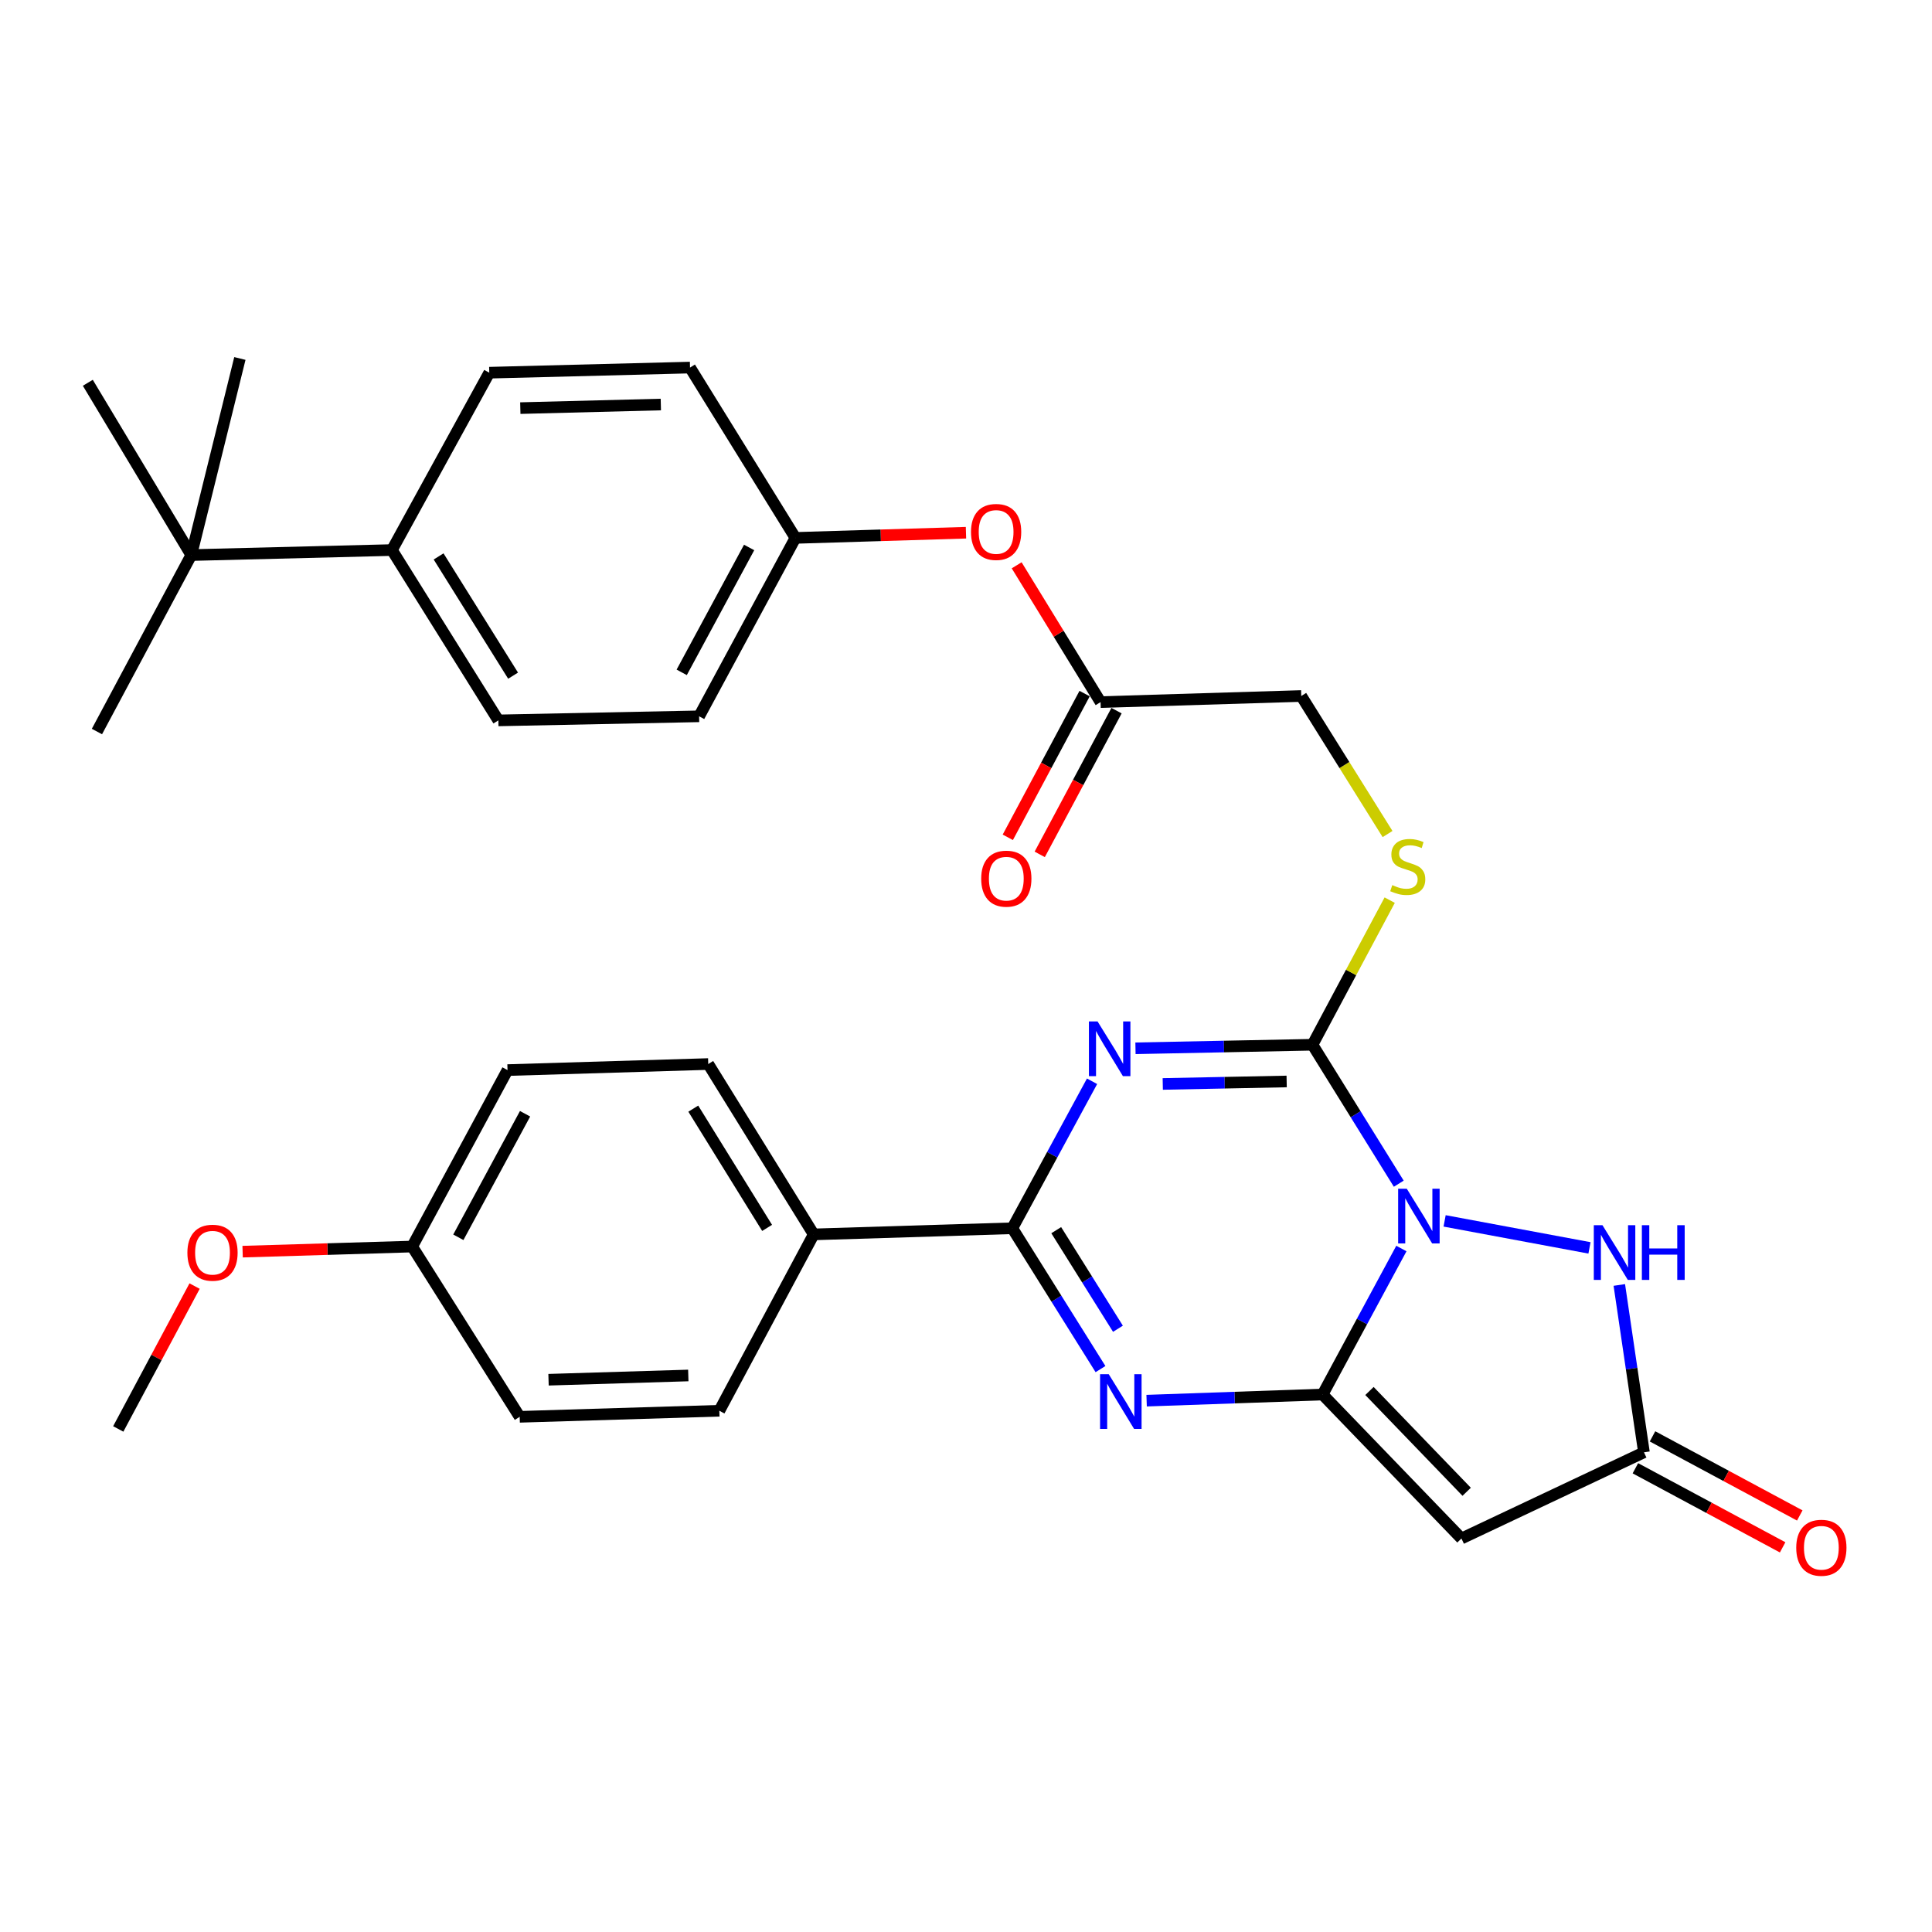 <?xml version='1.0' encoding='iso-8859-1'?>
<svg version='1.1' baseProfile='full'
              xmlns='http://www.w3.org/2000/svg'
                      xmlns:rdkit='http://www.rdkit.org/xml'
                      xmlns:xlink='http://www.w3.org/1999/xlink'
                  xml:space='preserve'
width='1000px' height='1000px' viewBox='0 0 1000 1000'>
<!-- END OF HEADER -->
<rect style='opacity:1.0;fill:#FFFFFF;stroke:none' width='1000' height='1000' x='0' y='0'> </rect>
<path class='bond-0' d='M 725.355,646.231 L 704.96,684.016' style='fill:none;fill-rule:evenodd;stroke:#0000FF;stroke-width:6px;stroke-linecap:butt;stroke-linejoin:miter;stroke-opacity:1' />
<path class='bond-0' d='M 704.96,684.016 L 684.564,721.801' style='fill:none;fill-rule:evenodd;stroke:#000000;stroke-width:6px;stroke-linecap:butt;stroke-linejoin:miter;stroke-opacity:1' />
<path class='bond-2' d='M 724.001,612.678 L 701.67,576.718' style='fill:none;fill-rule:evenodd;stroke:#0000FF;stroke-width:6px;stroke-linecap:butt;stroke-linejoin:miter;stroke-opacity:1' />
<path class='bond-2' d='M 701.67,576.718 L 679.339,540.759' style='fill:none;fill-rule:evenodd;stroke:#000000;stroke-width:6px;stroke-linecap:butt;stroke-linejoin:miter;stroke-opacity:1' />
<path class='bond-6' d='M 747.731,631.929 L 822.712,645.902' style='fill:none;fill-rule:evenodd;stroke:#0000FF;stroke-width:6px;stroke-linecap:butt;stroke-linejoin:miter;stroke-opacity:1' />
<path class='bond-3' d='M 684.564,721.801 L 639.026,723.389' style='fill:none;fill-rule:evenodd;stroke:#000000;stroke-width:6px;stroke-linecap:butt;stroke-linejoin:miter;stroke-opacity:1' />
<path class='bond-3' d='M 639.026,723.389 L 593.489,724.978' style='fill:none;fill-rule:evenodd;stroke:#0000FF;stroke-width:6px;stroke-linecap:butt;stroke-linejoin:miter;stroke-opacity:1' />
<path class='bond-5' d='M 684.564,721.801 L 756.442,796.332' style='fill:none;fill-rule:evenodd;stroke:#000000;stroke-width:6px;stroke-linecap:butt;stroke-linejoin:miter;stroke-opacity:1' />
<path class='bond-5' d='M 708.833,719.974 L 759.147,772.146' style='fill:none;fill-rule:evenodd;stroke:#000000;stroke-width:6px;stroke-linecap:butt;stroke-linejoin:miter;stroke-opacity:1' />
<path class='bond-1' d='M 587.724,542.594 L 633.531,541.677' style='fill:none;fill-rule:evenodd;stroke:#0000FF;stroke-width:6px;stroke-linecap:butt;stroke-linejoin:miter;stroke-opacity:1' />
<path class='bond-1' d='M 633.531,541.677 L 679.339,540.759' style='fill:none;fill-rule:evenodd;stroke:#000000;stroke-width:6px;stroke-linecap:butt;stroke-linejoin:miter;stroke-opacity:1' />
<path class='bond-1' d='M 601.842,561.052 L 633.907,560.41' style='fill:none;fill-rule:evenodd;stroke:#0000FF;stroke-width:6px;stroke-linecap:butt;stroke-linejoin:miter;stroke-opacity:1' />
<path class='bond-1' d='M 633.907,560.41 L 665.972,559.768' style='fill:none;fill-rule:evenodd;stroke:#000000;stroke-width:6px;stroke-linecap:butt;stroke-linejoin:miter;stroke-opacity:1' />
<path class='bond-4' d='M 565.246,559.664 L 544.612,597.705' style='fill:none;fill-rule:evenodd;stroke:#0000FF;stroke-width:6px;stroke-linecap:butt;stroke-linejoin:miter;stroke-opacity:1' />
<path class='bond-4' d='M 544.612,597.705 L 523.977,635.745' style='fill:none;fill-rule:evenodd;stroke:#000000;stroke-width:6px;stroke-linecap:butt;stroke-linejoin:miter;stroke-opacity:1' />
<path class='bond-8' d='M 679.339,540.759 L 699.322,503.337' style='fill:none;fill-rule:evenodd;stroke:#000000;stroke-width:6px;stroke-linecap:butt;stroke-linejoin:miter;stroke-opacity:1' />
<path class='bond-8' d='M 699.322,503.337 L 719.305,465.914' style='fill:none;fill-rule:evenodd;stroke:#CCCC00;stroke-width:6px;stroke-linecap:butt;stroke-linejoin:miter;stroke-opacity:1' />
<path class='bond-33' d='M 569.615,708.638 L 546.796,672.192' style='fill:none;fill-rule:evenodd;stroke:#0000FF;stroke-width:6px;stroke-linecap:butt;stroke-linejoin:miter;stroke-opacity:1' />
<path class='bond-33' d='M 546.796,672.192 L 523.977,635.745' style='fill:none;fill-rule:evenodd;stroke:#000000;stroke-width:6px;stroke-linecap:butt;stroke-linejoin:miter;stroke-opacity:1' />
<path class='bond-33' d='M 578.65,687.761 L 562.677,662.249' style='fill:none;fill-rule:evenodd;stroke:#0000FF;stroke-width:6px;stroke-linecap:butt;stroke-linejoin:miter;stroke-opacity:1' />
<path class='bond-33' d='M 562.677,662.249 L 546.704,636.736' style='fill:none;fill-rule:evenodd;stroke:#000000;stroke-width:6px;stroke-linecap:butt;stroke-linejoin:miter;stroke-opacity:1' />
<path class='bond-9' d='M 523.977,635.745 L 421.174,638.92' style='fill:none;fill-rule:evenodd;stroke:#000000;stroke-width:6px;stroke-linecap:butt;stroke-linejoin:miter;stroke-opacity:1' />
<path class='bond-32' d='M 756.442,796.332 L 850.907,751.717' style='fill:none;fill-rule:evenodd;stroke:#000000;stroke-width:6px;stroke-linecap:butt;stroke-linejoin:miter;stroke-opacity:1' />
<path class='bond-7' d='M 838.157,665.093 L 844.532,708.405' style='fill:none;fill-rule:evenodd;stroke:#0000FF;stroke-width:6px;stroke-linecap:butt;stroke-linejoin:miter;stroke-opacity:1' />
<path class='bond-7' d='M 844.532,708.405 L 850.907,751.717' style='fill:none;fill-rule:evenodd;stroke:#000000;stroke-width:6px;stroke-linecap:butt;stroke-linejoin:miter;stroke-opacity:1' />
<path class='bond-13' d='M 846.474,759.971 L 884.582,780.439' style='fill:none;fill-rule:evenodd;stroke:#000000;stroke-width:6px;stroke-linecap:butt;stroke-linejoin:miter;stroke-opacity:1' />
<path class='bond-13' d='M 884.582,780.439 L 922.69,800.908' style='fill:none;fill-rule:evenodd;stroke:#FF0000;stroke-width:6px;stroke-linecap:butt;stroke-linejoin:miter;stroke-opacity:1' />
<path class='bond-13' d='M 855.34,743.464 L 893.449,763.933' style='fill:none;fill-rule:evenodd;stroke:#000000;stroke-width:6px;stroke-linecap:butt;stroke-linejoin:miter;stroke-opacity:1' />
<path class='bond-13' d='M 893.449,763.933 L 931.557,784.402' style='fill:none;fill-rule:evenodd;stroke:#FF0000;stroke-width:6px;stroke-linecap:butt;stroke-linejoin:miter;stroke-opacity:1' />
<path class='bond-16' d='M 718.196,431.697 L 695.863,395.973' style='fill:none;fill-rule:evenodd;stroke:#CCCC00;stroke-width:6px;stroke-linecap:butt;stroke-linejoin:miter;stroke-opacity:1' />
<path class='bond-16' d='M 695.863,395.973 L 673.53,360.249' style='fill:none;fill-rule:evenodd;stroke:#000000;stroke-width:6px;stroke-linecap:butt;stroke-linejoin:miter;stroke-opacity:1' />
<path class='bond-17' d='M 421.174,638.92 L 366.586,550.742' style='fill:none;fill-rule:evenodd;stroke:#000000;stroke-width:6px;stroke-linecap:butt;stroke-linejoin:miter;stroke-opacity:1' />
<path class='bond-17' d='M 397.054,635.556 L 358.843,573.831' style='fill:none;fill-rule:evenodd;stroke:#000000;stroke-width:6px;stroke-linecap:butt;stroke-linejoin:miter;stroke-opacity:1' />
<path class='bond-18' d='M 421.174,638.92 L 372.332,730.201' style='fill:none;fill-rule:evenodd;stroke:#000000;stroke-width:6px;stroke-linecap:butt;stroke-linejoin:miter;stroke-opacity:1' />
<path class='bond-10' d='M 569.654,363.413 L 673.53,360.249' style='fill:none;fill-rule:evenodd;stroke:#000000;stroke-width:6px;stroke-linecap:butt;stroke-linejoin:miter;stroke-opacity:1' />
<path class='bond-14' d='M 569.654,363.413 L 547.94,328.007' style='fill:none;fill-rule:evenodd;stroke:#000000;stroke-width:6px;stroke-linecap:butt;stroke-linejoin:miter;stroke-opacity:1' />
<path class='bond-14' d='M 547.94,328.007 L 526.225,292.601' style='fill:none;fill-rule:evenodd;stroke:#FF0000;stroke-width:6px;stroke-linecap:butt;stroke-linejoin:miter;stroke-opacity:1' />
<path class='bond-15' d='M 561.391,358.998 L 541.514,396.194' style='fill:none;fill-rule:evenodd;stroke:#000000;stroke-width:6px;stroke-linecap:butt;stroke-linejoin:miter;stroke-opacity:1' />
<path class='bond-15' d='M 541.514,396.194 L 521.637,433.391' style='fill:none;fill-rule:evenodd;stroke:#FF0000;stroke-width:6px;stroke-linecap:butt;stroke-linejoin:miter;stroke-opacity:1' />
<path class='bond-15' d='M 577.917,367.829 L 558.04,405.025' style='fill:none;fill-rule:evenodd;stroke:#000000;stroke-width:6px;stroke-linecap:butt;stroke-linejoin:miter;stroke-opacity:1' />
<path class='bond-15' d='M 558.04,405.025 L 538.163,442.222' style='fill:none;fill-rule:evenodd;stroke:#FF0000;stroke-width:6px;stroke-linecap:butt;stroke-linejoin:miter;stroke-opacity:1' />
<path class='bond-11' d='M 99.001,287.31 L 202.866,284.707' style='fill:none;fill-rule:evenodd;stroke:#000000;stroke-width:6px;stroke-linecap:butt;stroke-linejoin:miter;stroke-opacity:1' />
<path class='bond-28' d='M 99.001,287.31 L 45.455,198.132' style='fill:none;fill-rule:evenodd;stroke:#000000;stroke-width:6px;stroke-linecap:butt;stroke-linejoin:miter;stroke-opacity:1' />
<path class='bond-29' d='M 99.001,287.31 L 50.17,378.642' style='fill:none;fill-rule:evenodd;stroke:#000000;stroke-width:6px;stroke-linecap:butt;stroke-linejoin:miter;stroke-opacity:1' />
<path class='bond-30' d='M 99.001,287.31 L 124.16,185.547' style='fill:none;fill-rule:evenodd;stroke:#000000;stroke-width:6px;stroke-linecap:butt;stroke-linejoin:miter;stroke-opacity:1' />
<path class='bond-12' d='M 202.866,284.707 L 257.943,372.875' style='fill:none;fill-rule:evenodd;stroke:#000000;stroke-width:6px;stroke-linecap:butt;stroke-linejoin:miter;stroke-opacity:1' />
<path class='bond-12' d='M 227.019,288.006 L 265.573,349.723' style='fill:none;fill-rule:evenodd;stroke:#000000;stroke-width:6px;stroke-linecap:butt;stroke-linejoin:miter;stroke-opacity:1' />
<path class='bond-35' d='M 202.866,284.707 L 253.248,192.906' style='fill:none;fill-rule:evenodd;stroke:#000000;stroke-width:6px;stroke-linecap:butt;stroke-linejoin:miter;stroke-opacity:1' />
<path class='bond-21' d='M 499.989,275.731 L 455.85,277.075' style='fill:none;fill-rule:evenodd;stroke:#FF0000;stroke-width:6px;stroke-linecap:butt;stroke-linejoin:miter;stroke-opacity:1' />
<path class='bond-21' d='M 455.85,277.075 L 411.711,278.42' style='fill:none;fill-rule:evenodd;stroke:#000000;stroke-width:6px;stroke-linecap:butt;stroke-linejoin:miter;stroke-opacity:1' />
<path class='bond-25' d='M 366.586,550.742 L 262.69,553.875' style='fill:none;fill-rule:evenodd;stroke:#000000;stroke-width:6px;stroke-linecap:butt;stroke-linejoin:miter;stroke-opacity:1' />
<path class='bond-26' d='M 372.332,730.201 L 268.987,733.345' style='fill:none;fill-rule:evenodd;stroke:#000000;stroke-width:6px;stroke-linecap:butt;stroke-linejoin:miter;stroke-opacity:1' />
<path class='bond-26' d='M 356.261,711.944 L 283.919,714.145' style='fill:none;fill-rule:evenodd;stroke:#000000;stroke-width:6px;stroke-linecap:butt;stroke-linejoin:miter;stroke-opacity:1' />
<path class='bond-19' d='M 257.943,372.875 L 361.861,370.762' style='fill:none;fill-rule:evenodd;stroke:#000000;stroke-width:6px;stroke-linecap:butt;stroke-linejoin:miter;stroke-opacity:1' />
<path class='bond-20' d='M 253.248,192.906 L 357.155,190.252' style='fill:none;fill-rule:evenodd;stroke:#000000;stroke-width:6px;stroke-linecap:butt;stroke-linejoin:miter;stroke-opacity:1' />
<path class='bond-20' d='M 269.313,211.239 L 342.048,209.381' style='fill:none;fill-rule:evenodd;stroke:#000000;stroke-width:6px;stroke-linecap:butt;stroke-linejoin:miter;stroke-opacity:1' />
<path class='bond-23' d='M 411.711,278.42 L 357.155,190.252' style='fill:none;fill-rule:evenodd;stroke:#000000;stroke-width:6px;stroke-linecap:butt;stroke-linejoin:miter;stroke-opacity:1' />
<path class='bond-24' d='M 411.711,278.42 L 361.861,370.762' style='fill:none;fill-rule:evenodd;stroke:#000000;stroke-width:6px;stroke-linecap:butt;stroke-linejoin:miter;stroke-opacity:1' />
<path class='bond-24' d='M 387.746,283.37 L 352.85,348.01' style='fill:none;fill-rule:evenodd;stroke:#000000;stroke-width:6px;stroke-linecap:butt;stroke-linejoin:miter;stroke-opacity:1' />
<path class='bond-22' d='M 213.349,645.208 L 268.987,733.345' style='fill:none;fill-rule:evenodd;stroke:#000000;stroke-width:6px;stroke-linecap:butt;stroke-linejoin:miter;stroke-opacity:1' />
<path class='bond-27' d='M 213.349,645.208 L 169.463,646.529' style='fill:none;fill-rule:evenodd;stroke:#000000;stroke-width:6px;stroke-linecap:butt;stroke-linejoin:miter;stroke-opacity:1' />
<path class='bond-27' d='M 169.463,646.529 L 125.578,647.851' style='fill:none;fill-rule:evenodd;stroke:#FF0000;stroke-width:6px;stroke-linecap:butt;stroke-linejoin:miter;stroke-opacity:1' />
<path class='bond-34' d='M 213.349,645.208 L 262.69,553.875' style='fill:none;fill-rule:evenodd;stroke:#000000;stroke-width:6px;stroke-linecap:butt;stroke-linejoin:miter;stroke-opacity:1' />
<path class='bond-34' d='M 237.235,640.414 L 271.774,576.481' style='fill:none;fill-rule:evenodd;stroke:#000000;stroke-width:6px;stroke-linecap:butt;stroke-linejoin:miter;stroke-opacity:1' />
<path class='bond-31' d='M 100.723,665.668 L 80.963,702.645' style='fill:none;fill-rule:evenodd;stroke:#FF0000;stroke-width:6px;stroke-linecap:butt;stroke-linejoin:miter;stroke-opacity:1' />
<path class='bond-31' d='M 80.963,702.645 L 61.204,739.622' style='fill:none;fill-rule:evenodd;stroke:#000000;stroke-width:6px;stroke-linecap:butt;stroke-linejoin:miter;stroke-opacity:1' />
<path  class='atom-0' d='M 728.155 615.288
L 737.435 630.288
Q 738.355 631.768, 739.835 634.448
Q 741.315 637.128, 741.395 637.288
L 741.395 615.288
L 745.155 615.288
L 745.155 643.608
L 741.275 643.608
L 731.315 627.208
Q 730.155 625.288, 728.915 623.088
Q 727.715 620.888, 727.355 620.208
L 727.355 643.608
L 723.675 643.608
L 723.675 615.288
L 728.155 615.288
' fill='#0000FF'/>
<path  class='atom-2' d='M 568.099 528.702
L 577.379 543.702
Q 578.299 545.182, 579.779 547.862
Q 581.259 550.542, 581.339 550.702
L 581.339 528.702
L 585.099 528.702
L 585.099 557.022
L 581.219 557.022
L 571.259 540.622
Q 570.099 538.702, 568.859 536.502
Q 567.659 534.302, 567.299 533.622
L 567.299 557.022
L 563.619 557.022
L 563.619 528.702
L 568.099 528.702
' fill='#0000FF'/>
<path  class='atom-4' d='M 573.876 711.284
L 583.156 726.284
Q 584.076 727.764, 585.556 730.444
Q 587.036 733.124, 587.116 733.284
L 587.116 711.284
L 590.876 711.284
L 590.876 739.604
L 586.996 739.604
L 577.036 723.204
Q 575.876 721.284, 574.636 719.084
Q 573.436 716.884, 573.076 716.204
L 573.076 739.604
L 569.396 739.604
L 569.396 711.284
L 573.876 711.284
' fill='#0000FF'/>
<path  class='atom-7' d='M 829.429 634.16
L 838.709 649.16
Q 839.629 650.64, 841.109 653.32
Q 842.589 656, 842.669 656.16
L 842.669 634.16
L 846.429 634.16
L 846.429 662.48
L 842.549 662.48
L 832.589 646.08
Q 831.429 644.16, 830.189 641.96
Q 828.989 639.76, 828.629 639.08
L 828.629 662.48
L 824.949 662.48
L 824.949 634.16
L 829.429 634.16
' fill='#0000FF'/>
<path  class='atom-7' d='M 849.829 634.16
L 853.669 634.16
L 853.669 646.2
L 868.149 646.2
L 868.149 634.16
L 871.989 634.16
L 871.989 662.48
L 868.149 662.48
L 868.149 649.4
L 853.669 649.4
L 853.669 662.48
L 849.829 662.48
L 849.829 634.16
' fill='#0000FF'/>
<path  class='atom-9' d='M 720.648 458.137
Q 720.968 458.257, 722.288 458.817
Q 723.608 459.377, 725.048 459.737
Q 726.528 460.057, 727.968 460.057
Q 730.648 460.057, 732.208 458.777
Q 733.768 457.457, 733.768 455.177
Q 733.768 453.617, 732.968 452.657
Q 732.208 451.697, 731.008 451.177
Q 729.808 450.657, 727.808 450.057
Q 725.288 449.297, 723.768 448.577
Q 722.288 447.857, 721.208 446.337
Q 720.168 444.817, 720.168 442.257
Q 720.168 438.697, 722.568 436.497
Q 725.008 434.297, 729.808 434.297
Q 733.088 434.297, 736.808 435.857
L 735.888 438.937
Q 732.488 437.537, 729.928 437.537
Q 727.168 437.537, 725.648 438.697
Q 724.128 439.817, 724.168 441.777
Q 724.168 443.297, 724.928 444.217
Q 725.728 445.137, 726.848 445.657
Q 728.008 446.177, 729.928 446.777
Q 732.488 447.577, 734.008 448.377
Q 735.528 449.177, 736.608 450.817
Q 737.728 452.417, 737.728 455.177
Q 737.728 459.097, 735.088 461.217
Q 732.488 463.297, 728.128 463.297
Q 725.608 463.297, 723.688 462.737
Q 721.808 462.217, 719.568 461.297
L 720.648 458.137
' fill='#CCCC00'/>
<path  class='atom-14' d='M 929.729 801.117
Q 929.729 794.317, 933.089 790.517
Q 936.449 786.717, 942.729 786.717
Q 949.009 786.717, 952.369 790.517
Q 955.729 794.317, 955.729 801.117
Q 955.729 807.997, 952.329 811.917
Q 948.929 815.797, 942.729 815.797
Q 936.489 815.797, 933.089 811.917
Q 929.729 808.037, 929.729 801.117
M 942.729 812.597
Q 947.049 812.597, 949.369 809.717
Q 951.729 806.797, 951.729 801.117
Q 951.729 795.557, 949.369 792.757
Q 947.049 789.917, 942.729 789.917
Q 938.409 789.917, 936.049 792.717
Q 933.729 795.517, 933.729 801.117
Q 933.729 806.837, 936.049 809.717
Q 938.409 812.597, 942.729 812.597
' fill='#FF0000'/>
<path  class='atom-15' d='M 502.587 275.335
Q 502.587 268.535, 505.947 264.735
Q 509.307 260.935, 515.587 260.935
Q 521.867 260.935, 525.227 264.735
Q 528.587 268.535, 528.587 275.335
Q 528.587 282.215, 525.187 286.135
Q 521.787 290.015, 515.587 290.015
Q 509.347 290.015, 505.947 286.135
Q 502.587 282.255, 502.587 275.335
M 515.587 286.815
Q 519.907 286.815, 522.227 283.935
Q 524.587 281.015, 524.587 275.335
Q 524.587 269.775, 522.227 266.975
Q 519.907 264.135, 515.587 264.135
Q 511.267 264.135, 508.907 266.935
Q 506.587 269.735, 506.587 275.335
Q 506.587 281.055, 508.907 283.935
Q 511.267 286.815, 515.587 286.815
' fill='#FF0000'/>
<path  class='atom-16' d='M 507.865 454.795
Q 507.865 447.995, 511.225 444.195
Q 514.585 440.395, 520.865 440.395
Q 527.145 440.395, 530.505 444.195
Q 533.865 447.995, 533.865 454.795
Q 533.865 461.675, 530.465 465.595
Q 527.065 469.475, 520.865 469.475
Q 514.625 469.475, 511.225 465.595
Q 507.865 461.715, 507.865 454.795
M 520.865 466.275
Q 525.185 466.275, 527.505 463.395
Q 529.865 460.475, 529.865 454.795
Q 529.865 449.235, 527.505 446.435
Q 525.185 443.595, 520.865 443.595
Q 516.545 443.595, 514.185 446.395
Q 511.865 449.195, 511.865 454.795
Q 511.865 460.515, 514.185 463.395
Q 516.545 466.275, 520.865 466.275
' fill='#FF0000'/>
<path  class='atom-28' d='M 96.993 648.4
Q 96.993 641.6, 100.353 637.8
Q 103.713 634, 109.993 634
Q 116.273 634, 119.633 637.8
Q 122.993 641.6, 122.993 648.4
Q 122.993 655.28, 119.593 659.2
Q 116.193 663.08, 109.993 663.08
Q 103.753 663.08, 100.353 659.2
Q 96.993 655.32, 96.993 648.4
M 109.993 659.88
Q 114.313 659.88, 116.633 657
Q 118.993 654.08, 118.993 648.4
Q 118.993 642.84, 116.633 640.04
Q 114.313 637.2, 109.993 637.2
Q 105.673 637.2, 103.313 640
Q 100.993 642.8, 100.993 648.4
Q 100.993 654.12, 103.313 657
Q 105.673 659.88, 109.993 659.88
' fill='#FF0000'/>
</svg>
